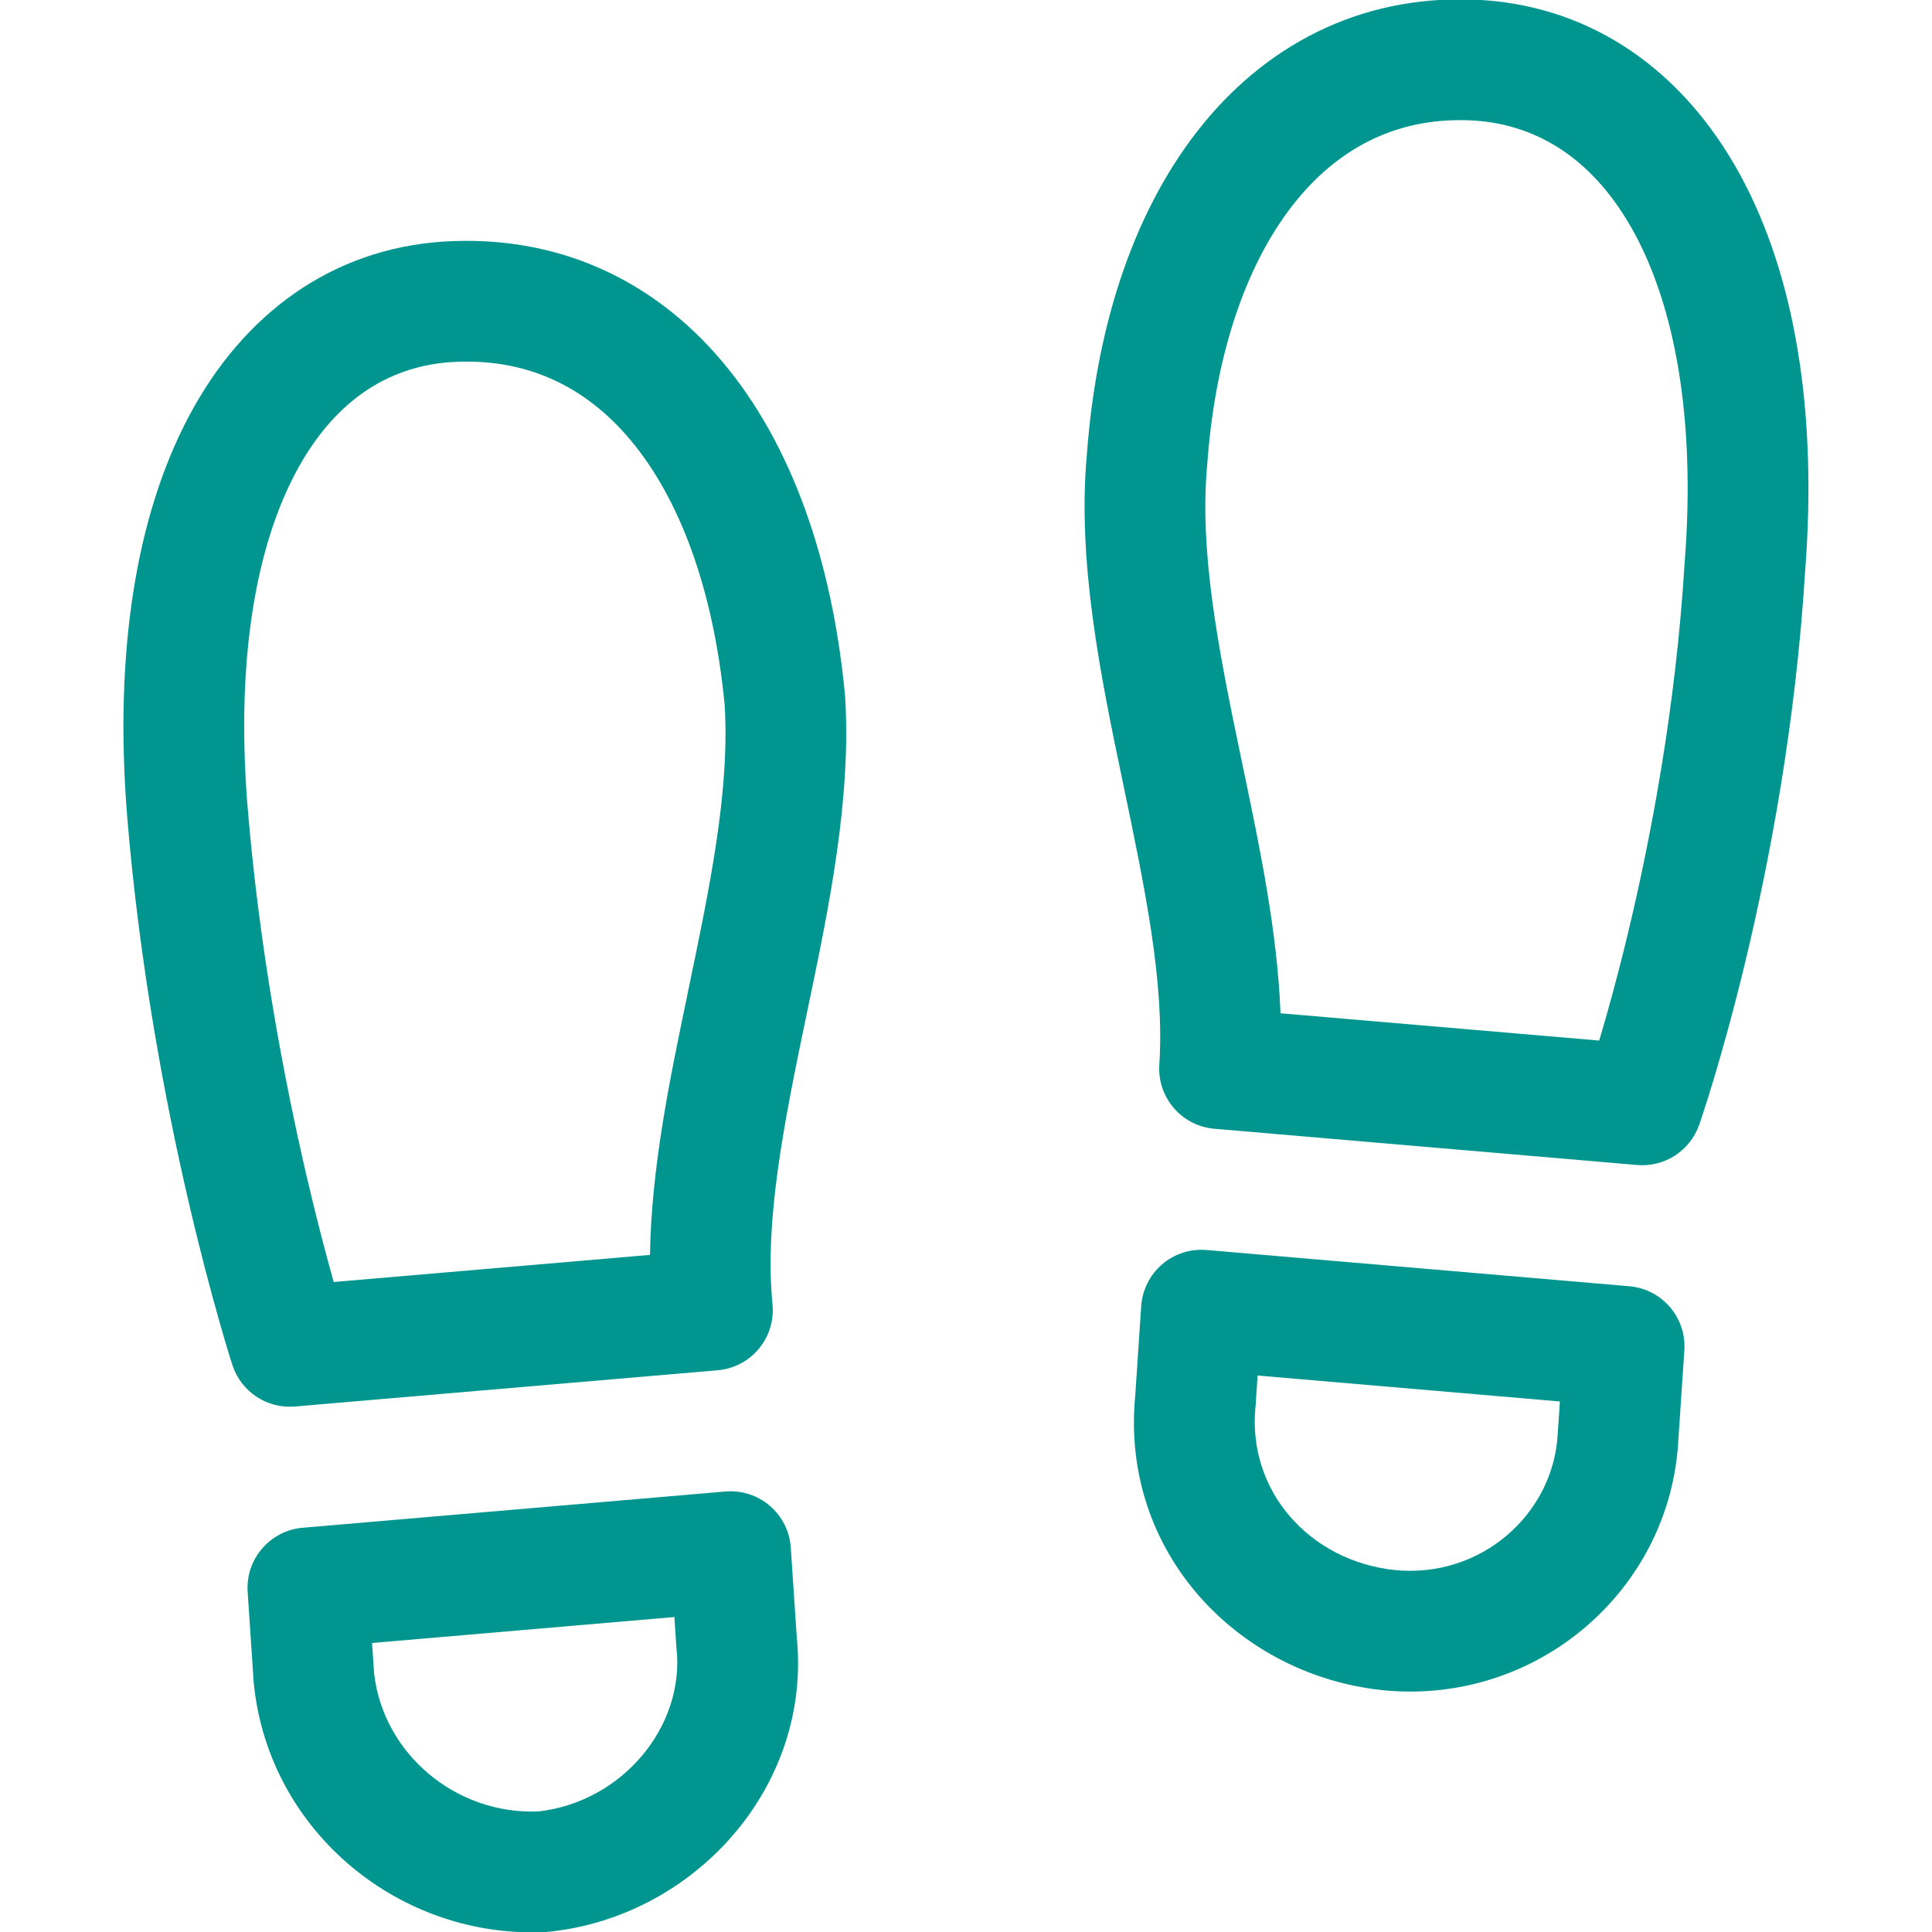<svg id="Layer_1" data-name="Layer 1" xmlns="http://www.w3.org/2000/svg" viewBox="0 0 32 32">
<g clip-path="url(#clip0)">
<path fill-rule="evenodd" clip-rule="evenodd" d="M27.115 19.296C27.57 19.335 27.993 19.061 28.144 18.63L28.146 18.625L28.15 18.614L28.163 18.575C28.174 18.541 28.191 18.492 28.211 18.429C28.253 18.303 28.311 18.12 28.381 17.887C28.522 17.419 28.711 16.748 28.91 15.921C29.306 14.272 29.743 11.991 29.898 9.47C30.106 6.801 29.724 4.542 28.815 2.882C27.888 1.191 26.407 0.129 24.569 0.002L24.564 0.002C22.67 -0.12 21.065 0.66 19.926 2.055C18.811 3.419 18.165 5.332 18.003 7.517C17.839 9.29 18.228 11.186 18.584 12.892L18.604 12.989C18.968 14.731 19.29 16.276 19.202 17.636C19.167 18.179 19.573 18.65 20.115 18.696L27.115 19.296ZM19.997 7.673C20.137 5.762 20.691 4.279 21.474 3.32C22.234 2.391 23.229 1.921 24.433 1.998C25.494 2.072 26.412 2.66 27.061 3.843C27.725 5.056 28.093 6.895 27.903 9.322L27.902 9.339C27.756 11.715 27.343 13.88 26.965 15.454C26.787 16.196 26.617 16.803 26.488 17.235L21.209 16.783C21.158 15.43 20.863 14.022 20.589 12.711L20.541 12.483C20.173 10.717 19.862 9.117 19.996 7.693L19.997 7.673ZM27.2 18.3L28.144 18.63C28.144 18.631 28.144 18.63 27.2 18.3Z" fill="#00968F"/>
<path fill-rule="evenodd" clip-rule="evenodd" d="M19.985 20.704C19.718 20.681 19.452 20.766 19.249 20.941C19.045 21.116 18.92 21.366 18.902 21.634L18.803 23.118C18.553 25.718 20.516 27.744 22.895 27.994L22.901 27.995C25.462 28.251 27.664 26.331 27.798 23.86L27.898 22.366C27.934 21.823 27.528 21.35 26.985 21.304L19.985 20.704ZM20.798 23.267L20.83 22.783L25.837 23.213L25.802 23.733L25.801 23.747C25.732 25.073 24.537 26.147 23.102 26.005C21.688 25.855 20.656 24.69 20.795 23.299C20.796 23.288 20.797 23.277 20.798 23.267Z" fill="#00968F"/>
<path fill-rule="evenodd" clip-rule="evenodd" d="M11.979 6.008C13.111 7.361 13.783 9.276 13.995 11.505C13.997 11.516 13.997 11.527 13.998 11.538C14.104 13.24 13.723 15.066 13.377 16.719L13.341 16.892C12.972 18.664 12.663 20.233 12.795 21.604C12.821 21.869 12.739 22.135 12.569 22.34C12.398 22.545 12.152 22.674 11.885 22.696L4.885 23.296C4.422 23.336 3.993 23.051 3.849 22.609L3.847 22.604L3.844 22.593L3.832 22.555C3.821 22.521 3.806 22.473 3.787 22.411C3.749 22.286 3.695 22.104 3.629 21.871C3.497 21.406 3.318 20.738 3.126 19.914C2.743 18.269 2.308 15.994 2.103 13.481L2.103 13.478C1.894 10.814 2.248 8.555 3.129 6.894C4.029 5.198 5.487 4.13 7.331 4.002L7.336 4.002C9.218 3.881 10.822 4.625 11.979 6.008ZM5.527 21.234L10.766 20.785C10.786 19.351 11.097 17.859 11.384 16.483L11.39 16.451C11.757 14.693 12.089 13.103 12.003 11.678C11.814 9.716 11.237 8.237 10.446 7.292C9.679 6.375 8.683 5.92 7.467 5.998C6.412 6.071 5.521 6.653 4.896 7.831C4.252 9.045 3.906 10.885 4.097 13.32C4.292 15.707 4.707 17.881 5.074 19.461C5.245 20.197 5.405 20.8 5.527 21.234Z" fill="#00968F"/>
<path fill-rule="evenodd" clip-rule="evenodd" d="M13.098 25.634C13.08 25.366 12.955 25.116 12.751 24.941C12.548 24.766 12.282 24.681 12.015 24.704L5.015 25.304C4.472 25.35 4.066 25.823 4.102 26.366L4.202 27.866C4.203 27.879 4.204 27.892 4.206 27.905C4.463 30.352 6.64 32.126 9.053 31.999C9.07 31.998 9.087 31.996 9.105 31.994C11.497 31.743 13.447 29.605 13.197 27.116L13.098 25.634ZM6.196 27.713L6.163 27.213L11.17 26.783L11.202 27.267C11.203 27.279 11.204 27.292 11.206 27.305C11.342 28.598 10.309 29.843 8.921 30.003C7.551 30.061 6.346 29.048 6.196 27.713Z" fill="#00968F"/>
</g>
<defs>
<clipPath id="clip0">
<rect width="32" height="32" fill="white"/>
</clipPath>
</defs>
</svg>

